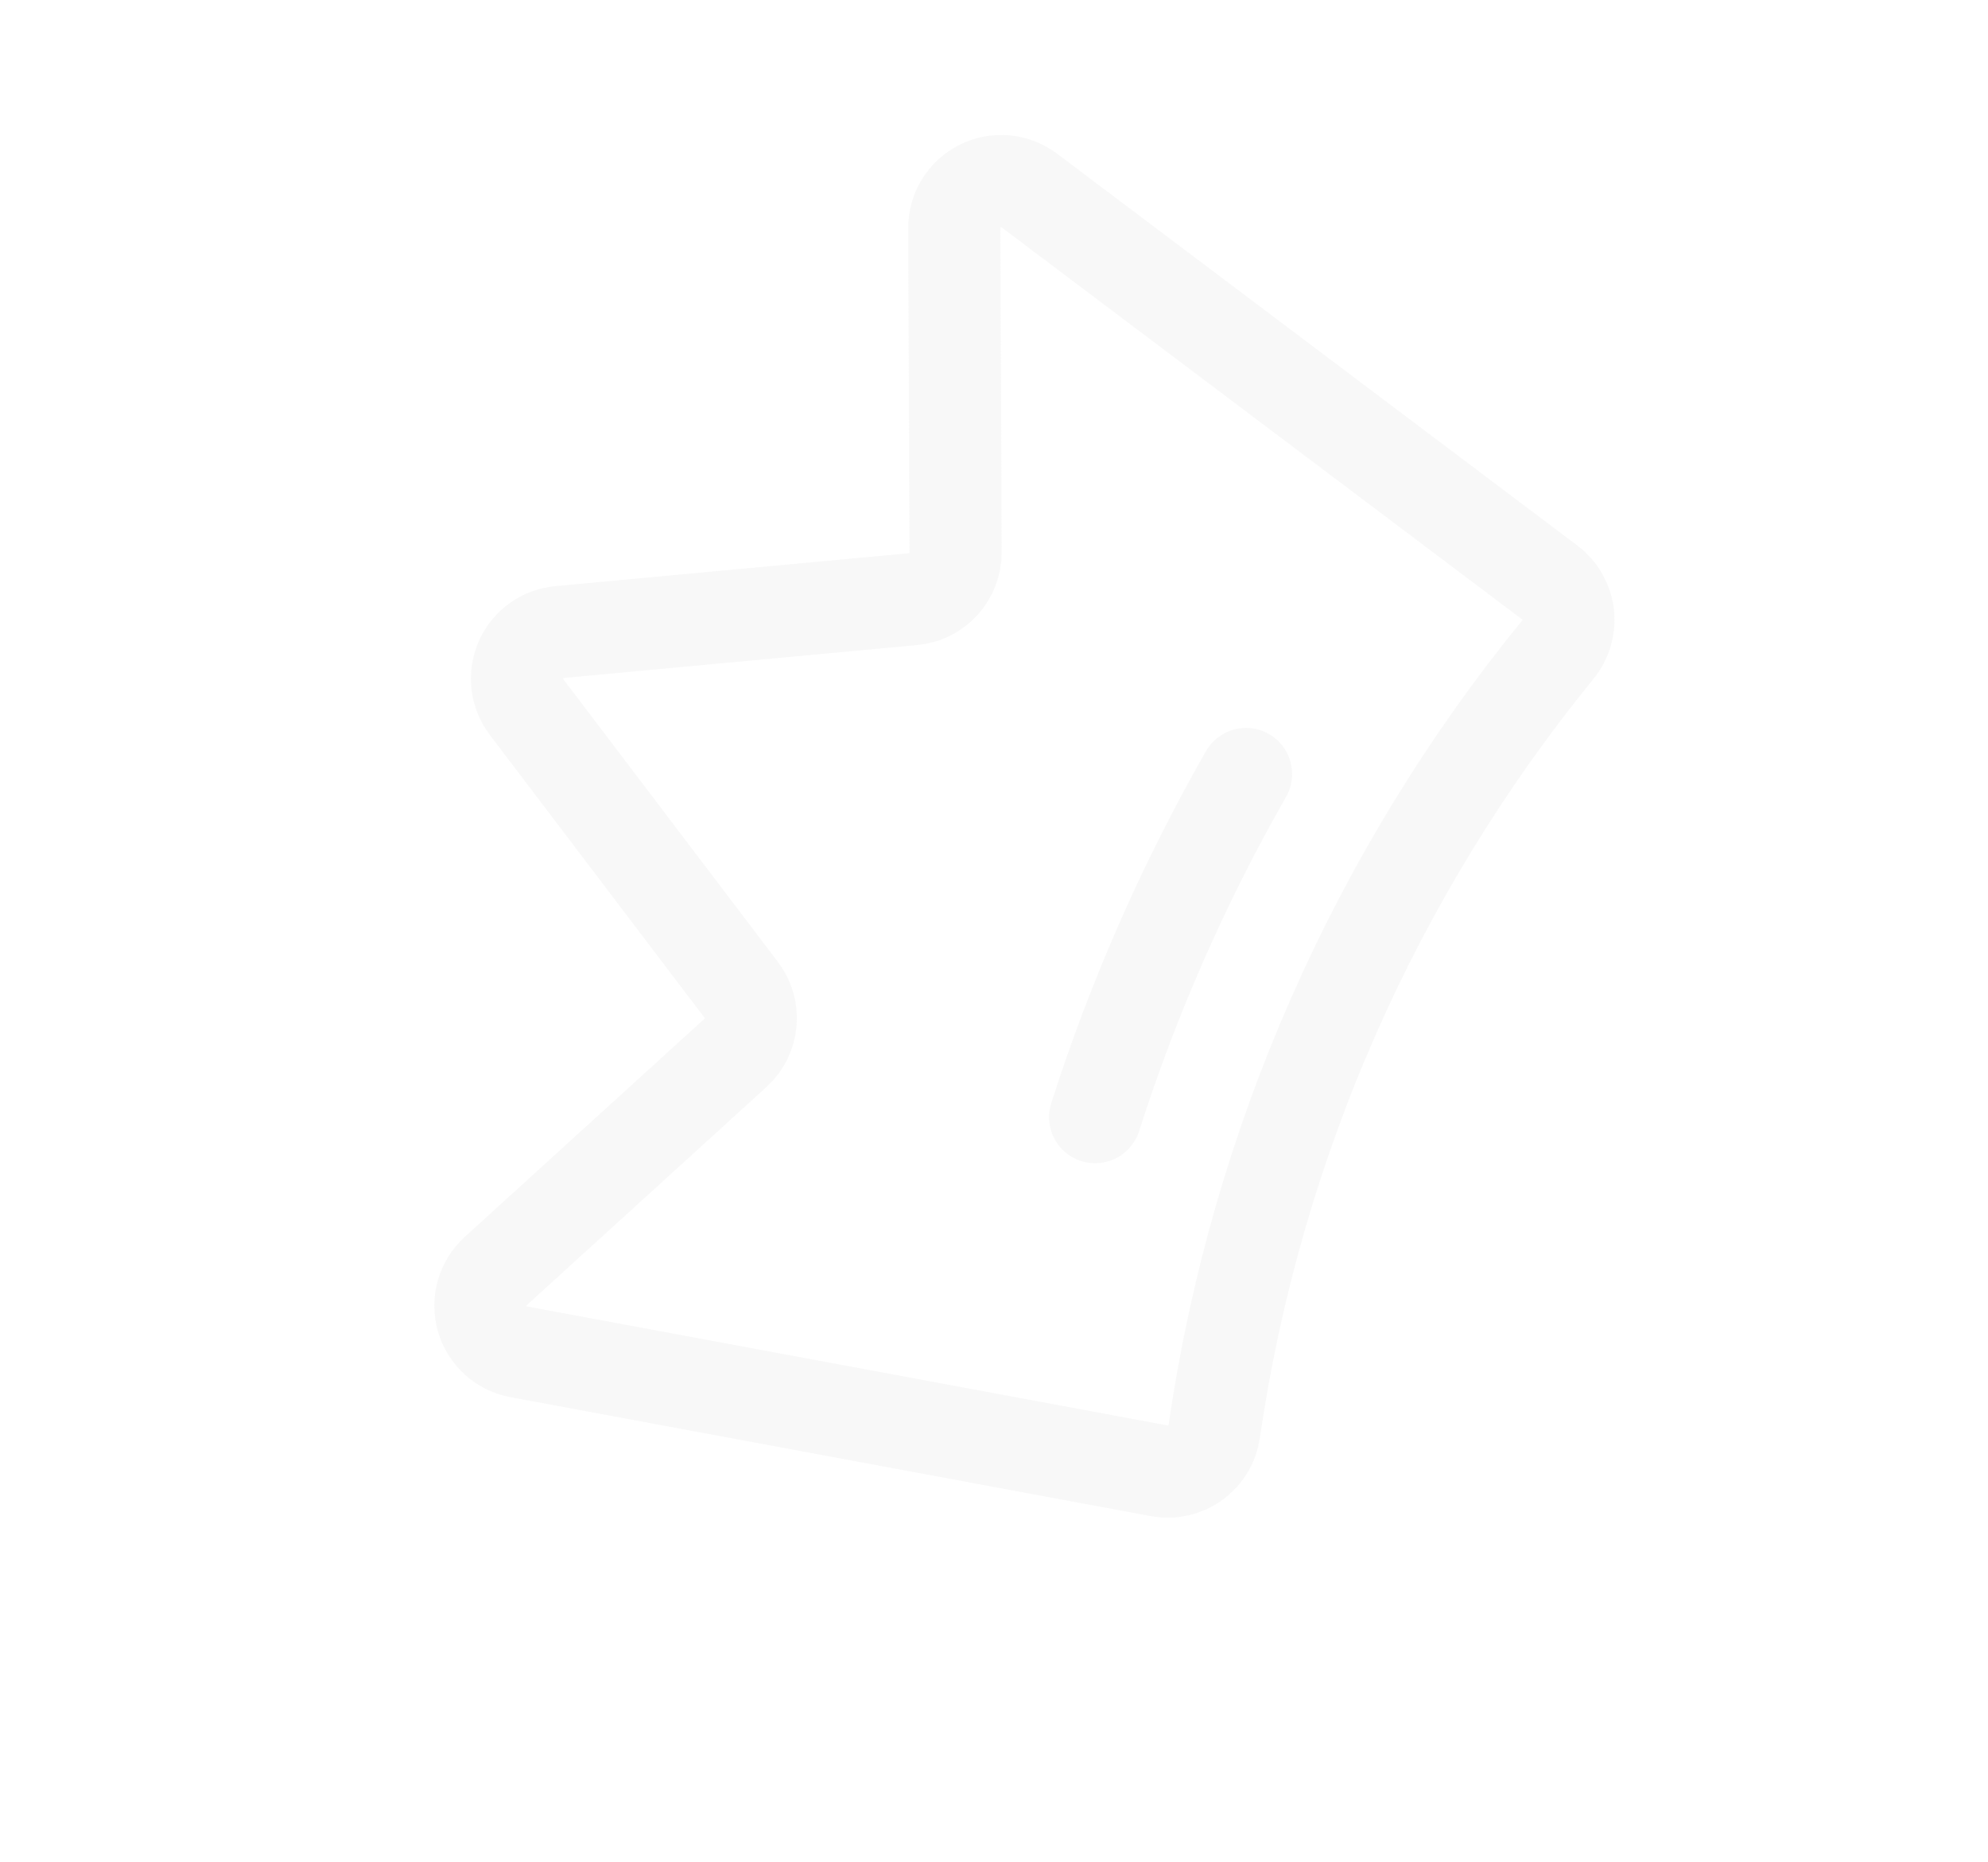 <svg width="126" height="118" viewBox="0 0 126 118" fill="none" xmlns="http://www.w3.org/2000/svg">
<g opacity="0.24" clip-path="url(#clip0_597_4594)">
<path d="M69.412 70.787C71.83 63.226 75.034 55.939 78.973 49.046M73.477 93.198C73.872 93.27 74.277 93.262 74.668 93.174C75.059 93.085 75.429 92.919 75.754 92.684C76.079 92.45 76.354 92.151 76.561 91.808C76.768 91.464 76.903 91.082 76.959 90.685C79.61 72.518 87.132 55.409 98.726 41.174C98.981 40.864 99.171 40.506 99.284 40.122C99.397 39.737 99.431 39.334 99.385 38.935C99.338 38.537 99.211 38.153 99.012 37.805C98.812 37.457 98.545 37.153 98.225 36.911L65.238 12.072C64.796 11.739 64.27 11.537 63.72 11.487C63.169 11.437 62.616 11.542 62.121 11.789C61.627 12.037 61.212 12.418 60.923 12.889C60.633 13.36 60.481 13.902 60.483 14.455L60.564 34.997C60.567 35.738 60.292 36.454 59.793 37.004C59.295 37.553 58.609 37.896 57.87 37.964L35.462 40.05C34.934 40.099 34.43 40.288 34 40.598C33.571 40.907 33.232 41.326 33.019 41.811C32.806 42.295 32.726 42.828 32.788 43.354C32.85 43.88 33.052 44.379 33.372 44.801L46.981 62.725C47.43 63.316 47.641 64.053 47.573 64.792C47.505 65.531 47.163 66.217 46.615 66.716L31.419 80.543C31.01 80.915 30.714 81.394 30.562 81.926C30.411 82.457 30.411 83.02 30.562 83.552C30.713 84.084 31.01 84.562 31.419 84.934C31.827 85.306 32.332 85.557 32.875 85.658L73.477 93.198Z" stroke="#E3E3E3" stroke-width="5.846" stroke-linecap="round" stroke-linejoin="round"/>
</g>
<defs>
<clipPath id="clip0_597_4594">
<rect width="95" height="95" fill="white" transform="translate(0.148 79.246) rotate(-66.262)"/>
</clipPath>
</defs>
</svg>
